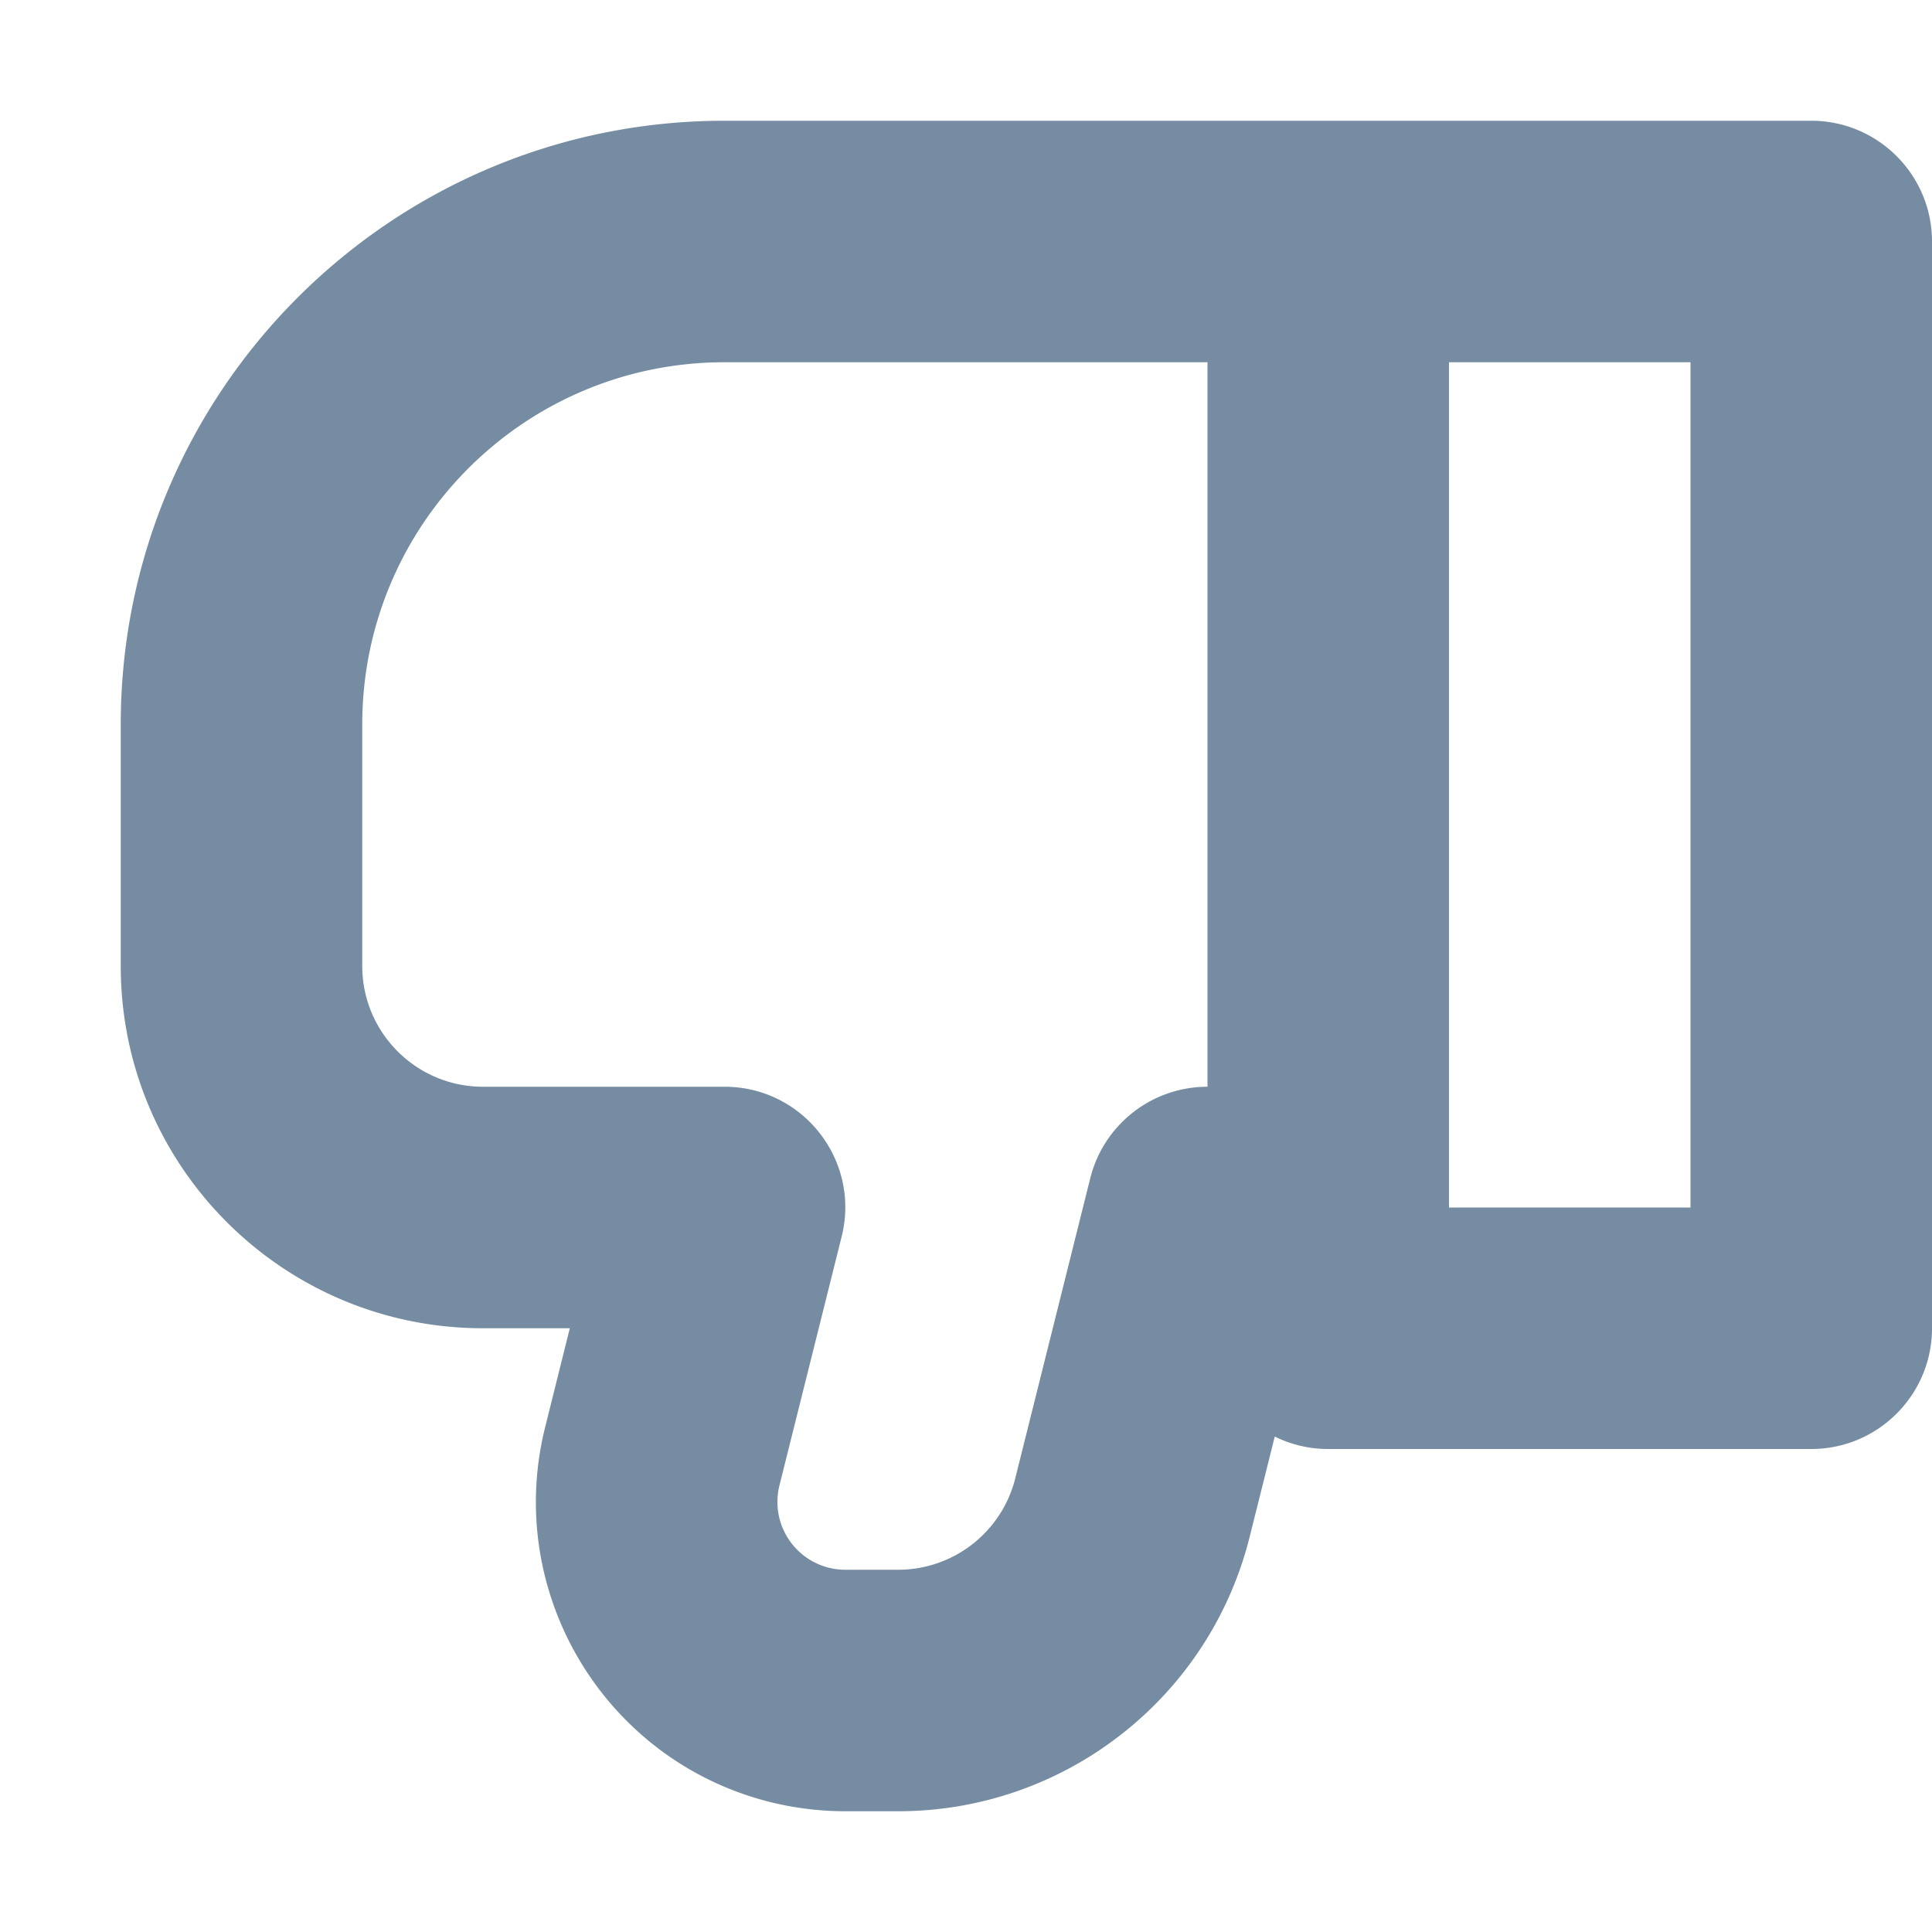 <svg xmlns="http://www.w3.org/2000/svg" xmlns:xlink="http://www.w3.org/1999/xlink" width="16" height="16" viewBox="0 0 16 16"><defs><path id="icons-solid-thumb-down" d="m10.557 11.897-.208.831C10.015 14.063 8.815 15 7.438 15H7c-.209 0-.418-.026-.621-.076-1.372-.343-2.207-1.734-1.864-3.106L4.719 11H4c-1.657 0-3-1.343-3-3V6c0-2.761 2.239-5 5-5h9c.552 0 1 .448 1 1v9c0 .552-.448 1-1 1h-4a.996.996 0 0 1-.443-.103zM10 9V3H6C4.343 3 3 4.343 3 6v2c0 .552.448 1 1 1h2c.651 0 1.128.611.97 1.242l-.515 2.06A.562.562 0 0 0 7 13h.438a1 1 0 0 0 .97-.757l.621-2.485A1 1 0 0 1 10 9zm2 1h2V3h-2v7z" /></defs><use xlink:href="#icons-solid-thumb-down" fill="#758CA3" fill-rule="evenodd" /></svg>